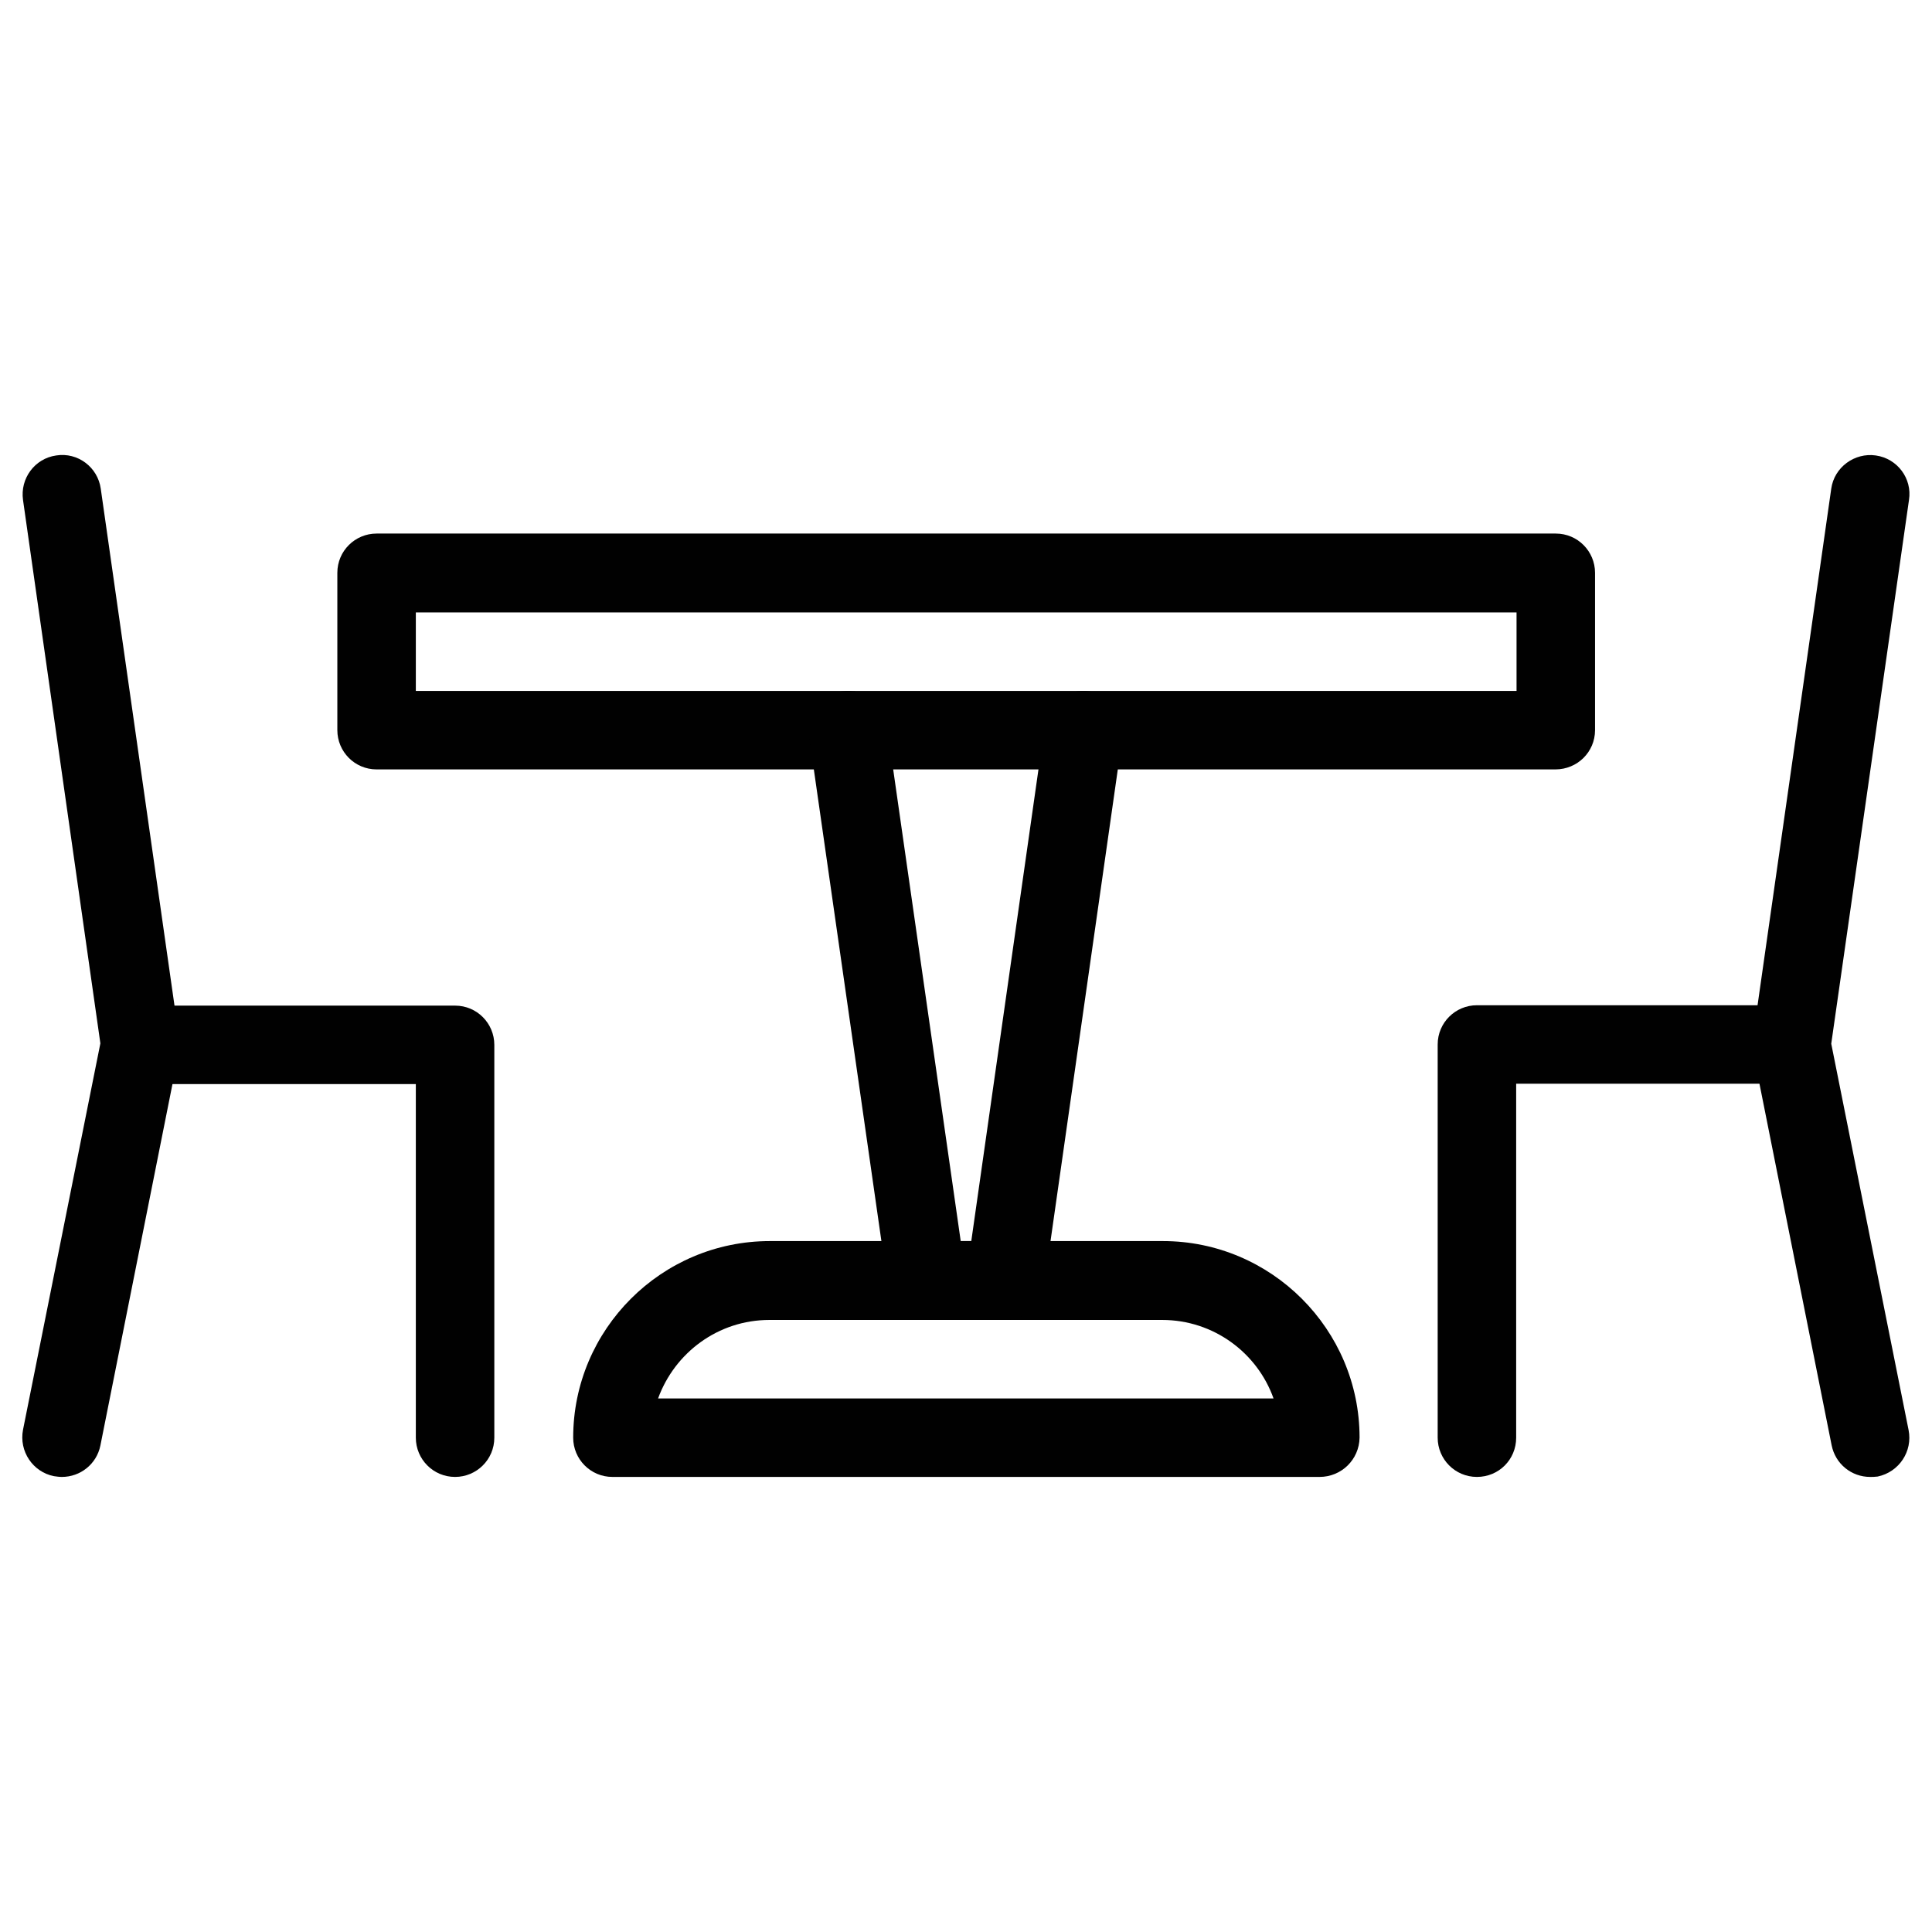 <?xml version="1.0" encoding="utf-8"?>
<!-- Generator: Adobe Illustrator 23.0.1, SVG Export Plug-In . SVG Version: 6.00 Build 0)  -->
<svg version="1.1" id="Layer_1" xmlns="http://www.w3.org/2000/svg" xmlns:xlink="http://www.w3.org/1999/xlink" x="0px" y="0px"
	 viewBox="0 0 512 512" style="enable-background:new 0 0 512 512;" xml:space="preserve">
<style type="text/css">
	.st0{fill:#010101;}
</style>
<g id="XMLID_6696_">
	<g id="XMLID_6703_">
		<path id="XMLID_11127_" class="st0" d="M349.7,391.4H162.3c-5.8,0-10.4-4.7-10.4-10.4c0-28.7,23.4-52.1,52.1-52.1h104.2
			c28.7,0,52.1,23.4,52.1,52.1C360.2,386.8,355.5,391.4,349.7,391.4z M174.4,370.6h163.1c-4.3-12.1-15.9-20.8-29.5-20.8H203.9
			C190.3,349.8,178.8,358.5,174.4,370.6z"/>
	</g>
	<g id="XMLID_6702_">
		<path id="XMLID_11124_" class="st0" d="M412.2,203.9H99.8c-5.8,0-10.4-4.7-10.4-10.4v-41.7c0-5.8,4.7-10.4,10.4-10.4h312.5
			c5.8,0,10.4,4.7,10.4,10.4v41.7C422.7,199.3,418,203.9,412.2,203.9z M110.2,183.1h291.7v-20.8H110.2V183.1z"/>
	</g>
	<g id="XMLID_6701_">
		<path id="XMLID_11123_" class="st0" d="M16.4,391.4c-0.7,0-1.4-0.1-2.1-0.2c-5.6-1.1-9.3-6.6-8.2-12.3l20.5-102.4L6.1,132.5
			c-0.8-5.7,3.1-11,8.8-11.8c5.7-0.9,11,3.1,11.8,8.8l20.8,145.8c0.2,1.2,0.1,2.4-0.1,3.5L26.6,383.1
			C25.6,388,21.3,391.4,16.4,391.4z"/>
	</g>
	<g id="XMLID_6700_">
		<path id="XMLID_11122_" class="st0" d="M120.6,391.4c-5.8,0-10.4-4.7-10.4-10.4v-93.7H37.3c-5.8,0-10.4-4.7-10.4-10.4
			s4.7-10.4,10.4-10.4h83.3c5.8,0,10.4,4.7,10.4,10.4V381C131,386.8,126.3,391.4,120.6,391.4z"/>
	</g>
	<g id="XMLID_6699_">
		<path id="XMLID_11121_" class="st0" d="M391.4,391.4c-5.8,0-10.4-4.7-10.4-10.4V276.8c0-5.8,4.7-10.4,10.4-10.4h83.3
			c5.8,0,10.4,4.7,10.4,10.4s-4.7,10.4-10.4,10.4h-72.9V381C401.8,386.8,397.2,391.4,391.4,391.4z"/>
	</g>
	<g id="XMLID_6698_">
		<path id="XMLID_11120_" class="st0" d="M495.6,391.4c-4.9,0-9.2-3.4-10.2-8.4l-20.8-104.2c-0.2-1.2-0.3-2.3-0.1-3.5l20.8-145.8
			c0.8-5.7,6.2-9.6,11.8-8.8c5.7,0.8,9.7,6.1,8.8,11.8l-20.6,144.1L505.8,379c1.1,5.6-2.5,11.1-8.2,12.3
			C496.9,391.4,496.2,391.4,495.6,391.4z"/>
	</g>
	<g id="XMLID_6697_">
		<path id="XMLID_11119_" class="st0" d="M266.4,349.8h-20.8c-5.2,0-9.6-3.8-10.3-8.9L214.4,195c-0.8-5.7,3.1-11,8.8-11.8
			c5.7-0.9,11,3.1,11.8,8.8l19.6,136.9h2.8L276.9,192c0.8-5.7,6.1-9.7,11.8-8.8c5.7,0.8,9.7,6.1,8.8,11.8l-20.8,145.8
			C276,345.9,271.6,349.8,266.4,349.8z"/>
	</g>
</g>
</svg>
